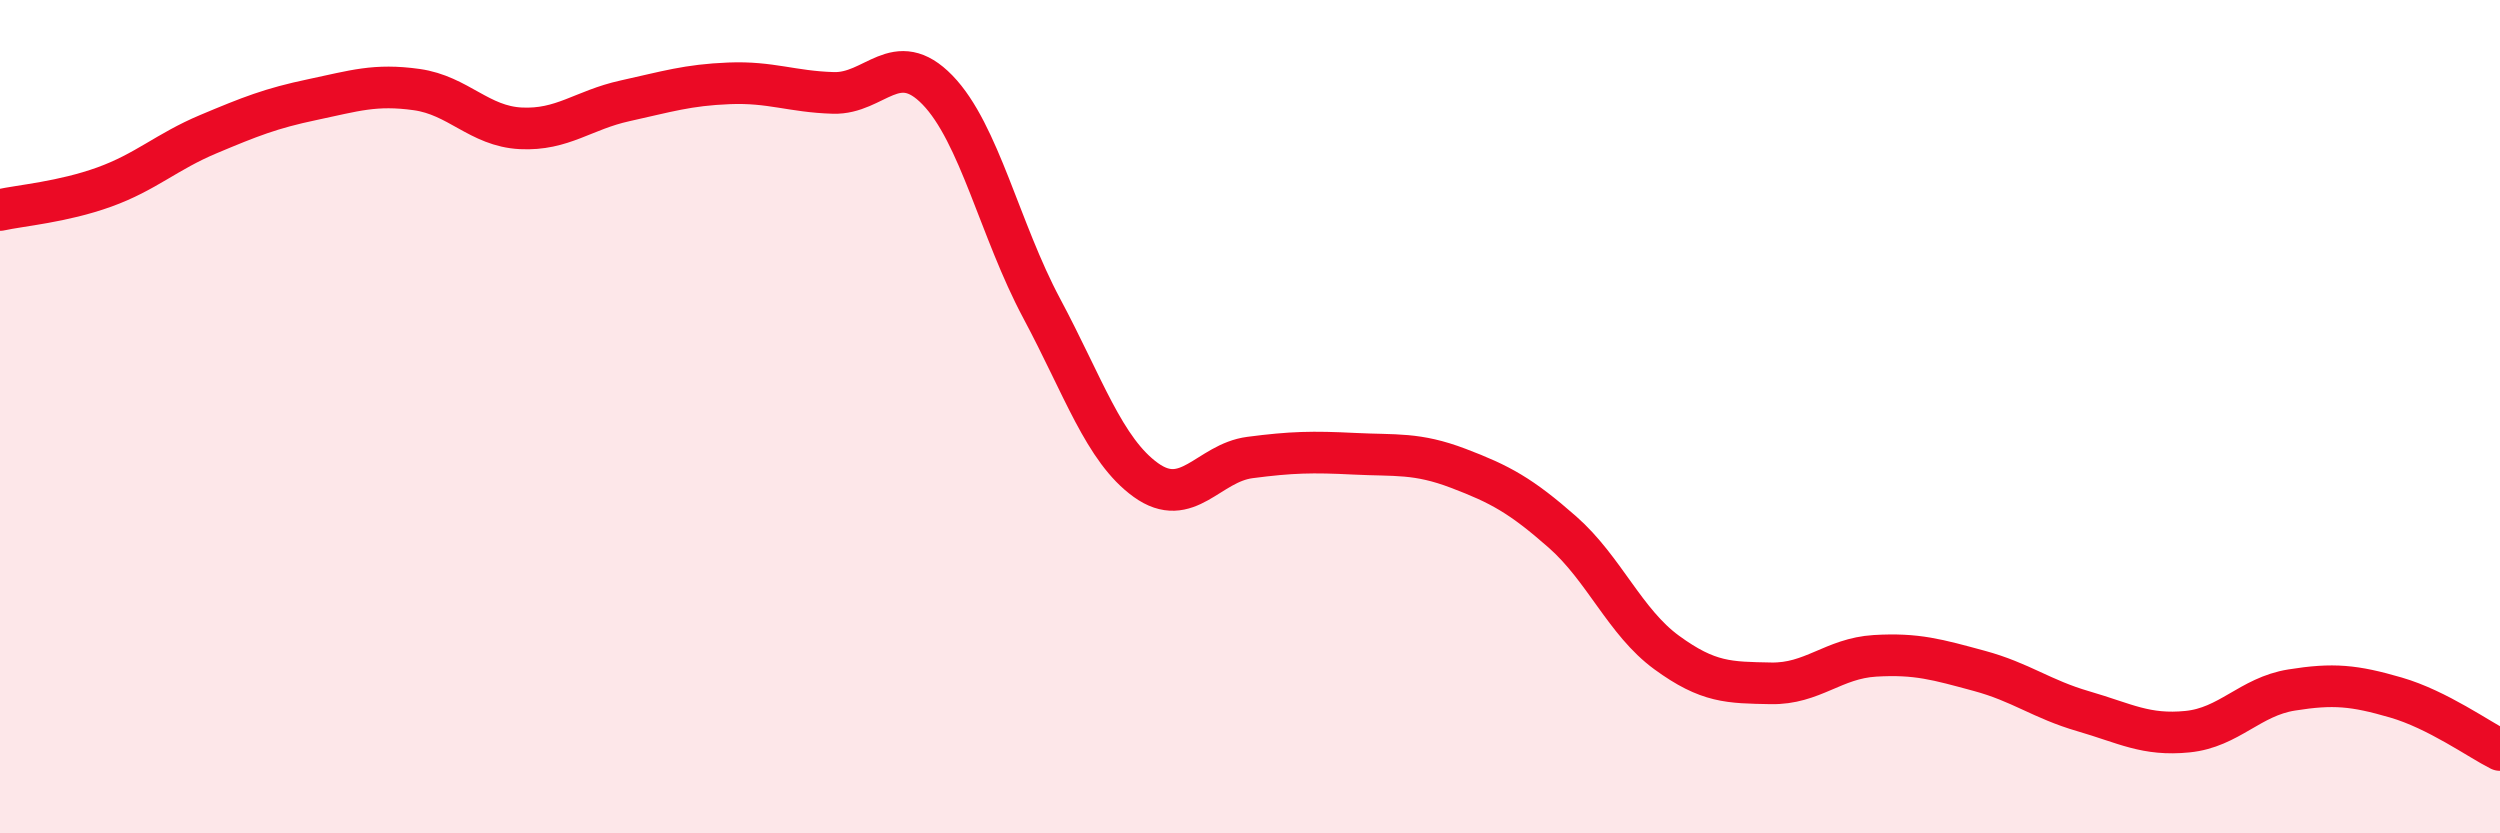 
    <svg width="60" height="20" viewBox="0 0 60 20" xmlns="http://www.w3.org/2000/svg">
      <path
        d="M 0,5.04 C 0.5,4.93 1.5,4.85 2.5,4.49 C 3.5,4.13 4,3.64 5,3.22 C 6,2.8 6.5,2.6 7.5,2.39 C 8.5,2.18 9,2.01 10,2.15 C 11,2.29 11.5,3.03 12.5,3.08 C 13.5,3.13 14,2.64 15,2.42 C 16,2.2 16.5,2.04 17.5,2 C 18.5,1.96 19,2.2 20,2.23 C 21,2.26 21.5,1.13 22.5,2.16 C 23.5,3.19 24,5.53 25,7.4 C 26,9.27 26.5,10.8 27.5,11.52 C 28.5,12.24 29,11.11 30,10.98 C 31,10.85 31.5,10.84 32.5,10.89 C 33.5,10.94 34,10.86 35,11.24 C 36,11.62 36.5,11.89 37.5,12.77 C 38.5,13.65 39,14.93 40,15.66 C 41,16.39 41.5,16.38 42.5,16.4 C 43.5,16.42 44,15.8 45,15.74 C 46,15.68 46.5,15.83 47.5,16.1 C 48.5,16.37 49,16.78 50,17.07 C 51,17.36 51.5,17.66 52.5,17.56 C 53.5,17.46 54,16.72 55,16.56 C 56,16.4 56.5,16.45 57.5,16.74 C 58.5,17.03 59.5,17.75 60,18L60 20L0 20Z"
        fill="#EB0A25"
        opacity="0.1"
        stroke-linecap="round"
        stroke-linejoin="round"
      />
      <path
        d="M 0,5.04 C 0.5,4.93 1.5,4.85 2.5,4.49 C 3.5,4.13 4,3.64 5,3.22 C 6,2.8 6.5,2.6 7.5,2.39 C 8.5,2.18 9,2.01 10,2.15 C 11,2.29 11.5,3.03 12.5,3.08 C 13.5,3.13 14,2.64 15,2.42 C 16,2.2 16.5,2.04 17.5,2 C 18.5,1.96 19,2.2 20,2.23 C 21,2.26 21.5,1.13 22.5,2.16 C 23.5,3.19 24,5.53 25,7.4 C 26,9.27 26.5,10.8 27.5,11.52 C 28.5,12.24 29,11.11 30,10.98 C 31,10.85 31.5,10.84 32.5,10.89 C 33.5,10.94 34,10.86 35,11.24 C 36,11.62 36.5,11.89 37.5,12.77 C 38.5,13.65 39,14.93 40,15.66 C 41,16.39 41.5,16.38 42.5,16.4 C 43.5,16.42 44,15.8 45,15.74 C 46,15.68 46.5,15.83 47.5,16.1 C 48.5,16.37 49,16.78 50,17.07 C 51,17.36 51.5,17.66 52.5,17.56 C 53.5,17.46 54,16.72 55,16.56 C 56,16.4 56.5,16.45 57.5,16.74 C 58.5,17.03 59.5,17.75 60,18"
        stroke="#EB0A25"
        stroke-width="1"
        fill="none"
        stroke-linecap="round"
        stroke-linejoin="round"
      />
    </svg>
  